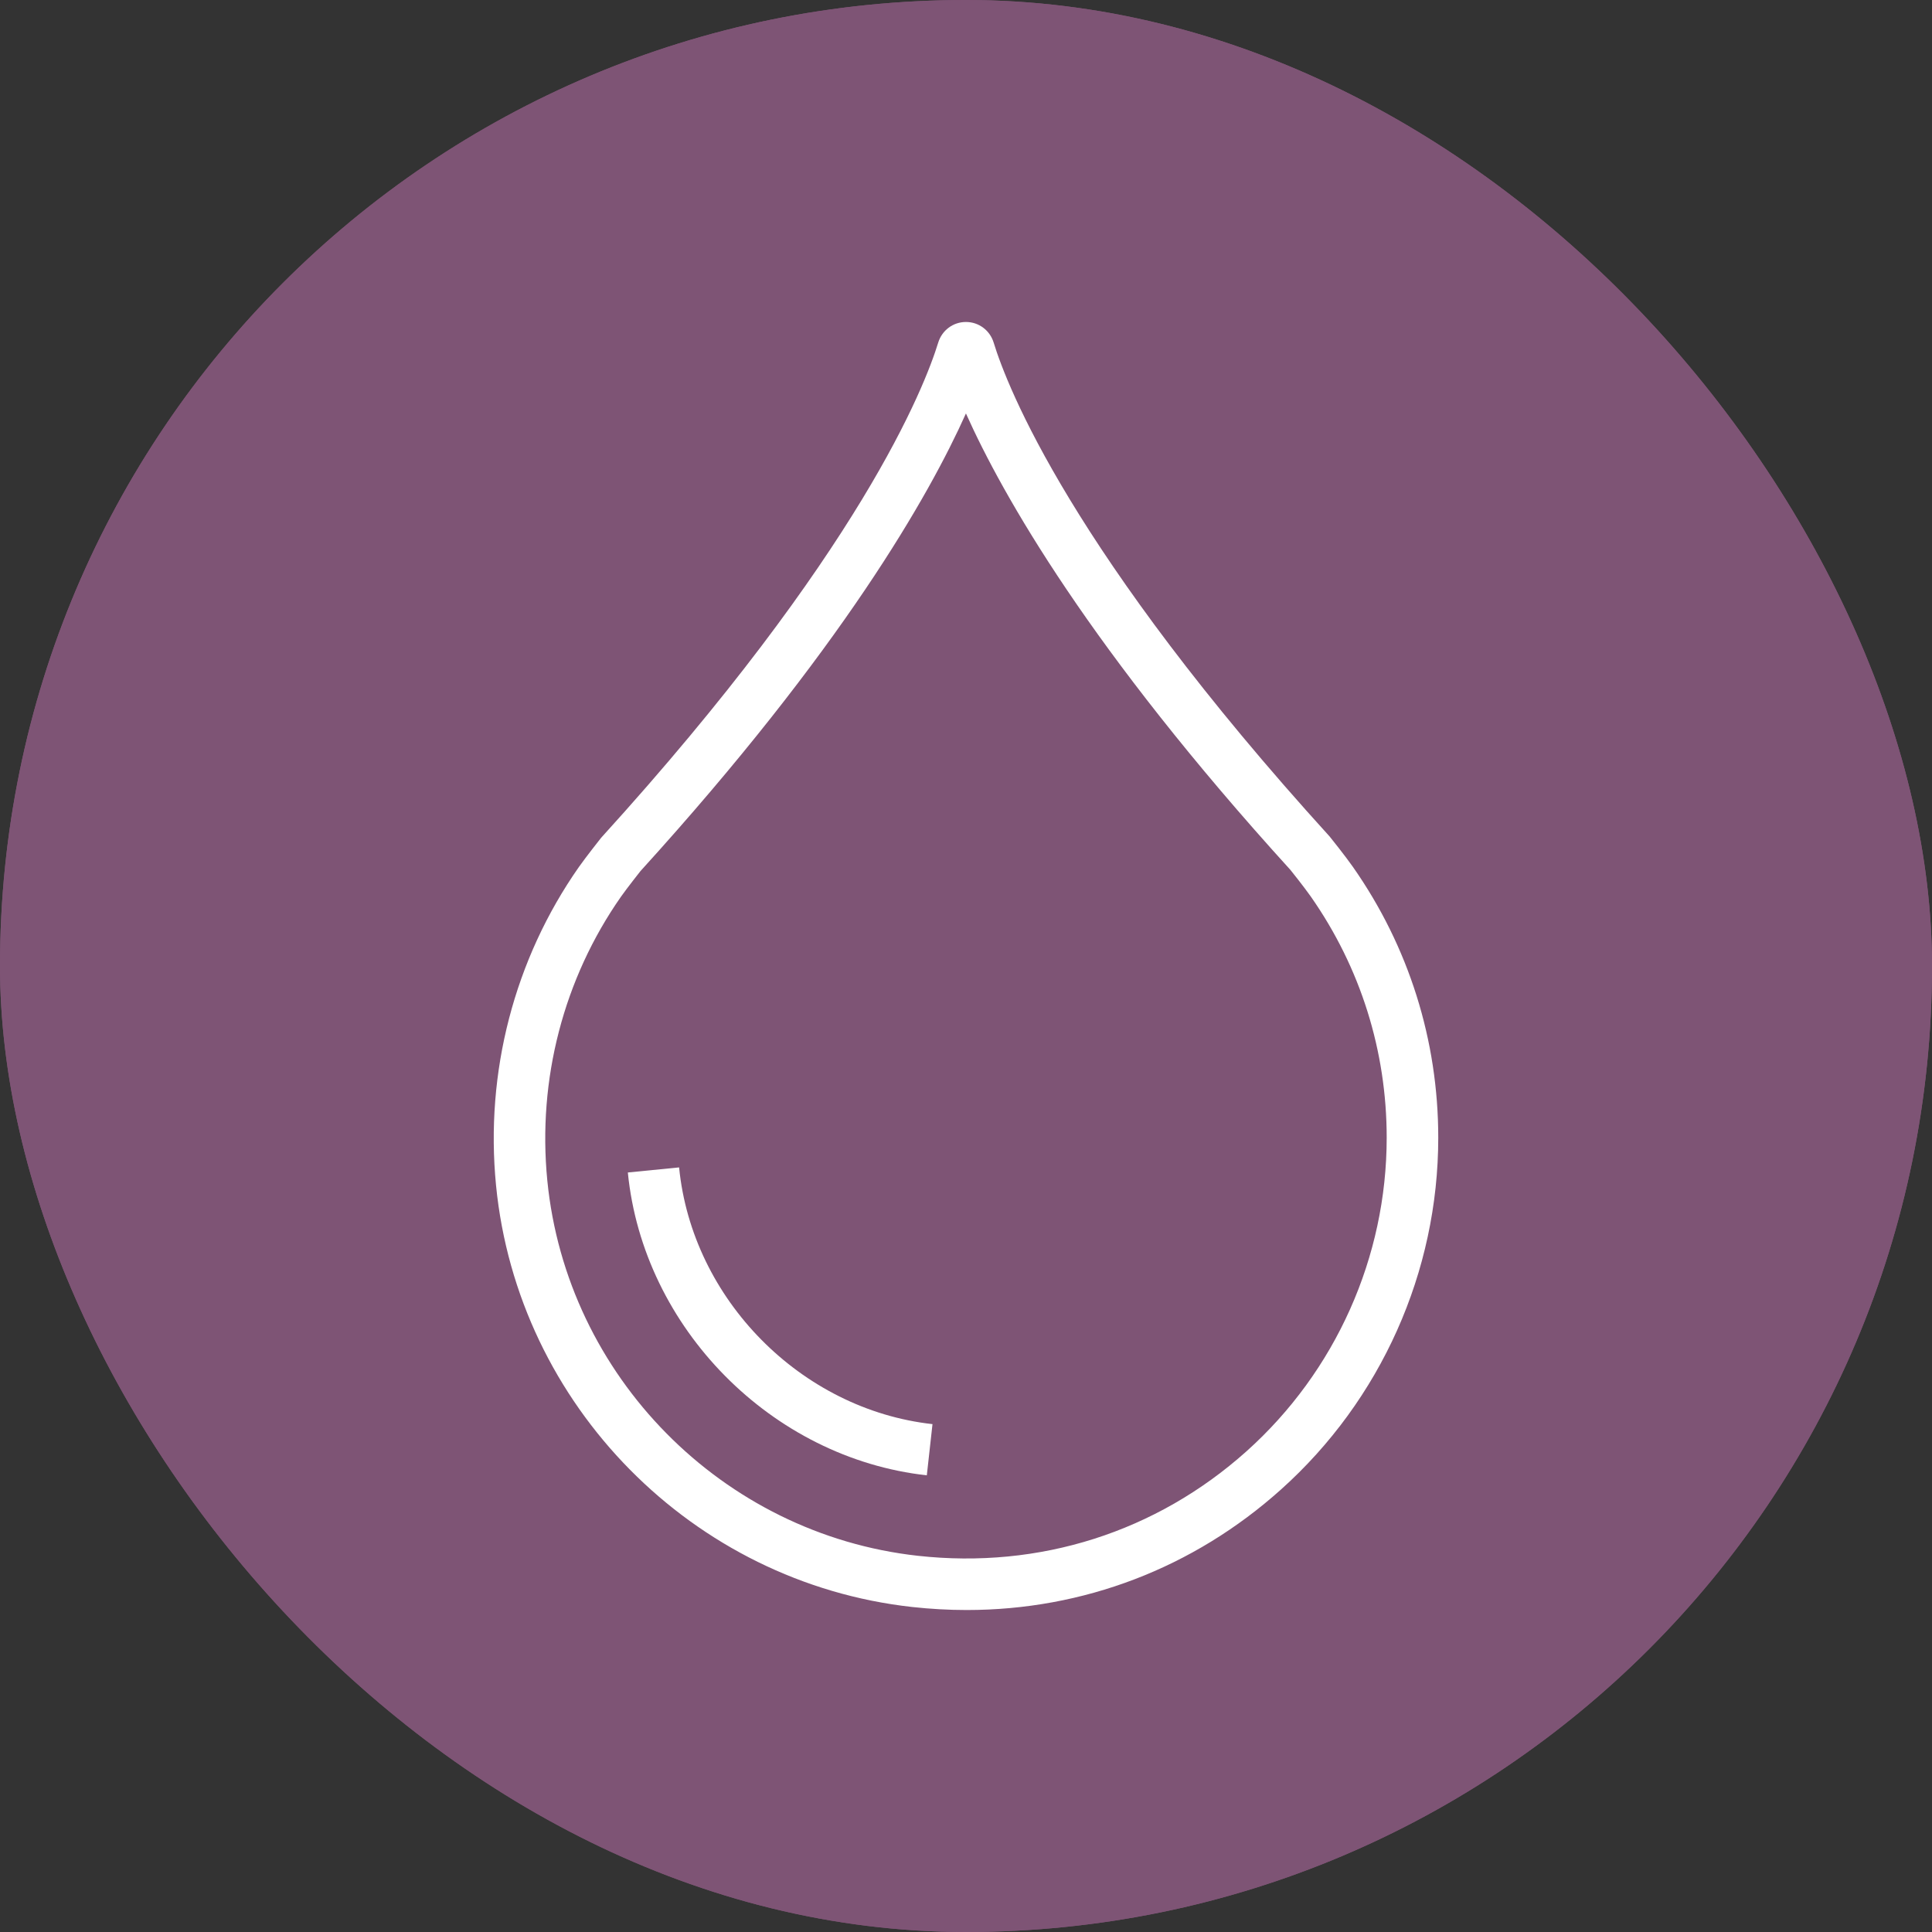 <svg width="32" height="32" viewBox="0 0 32 32" fill="none" xmlns="http://www.w3.org/2000/svg">
<rect x="0" y="0" width="32" height="32" fill="#333333" stroke="none"/>
<g clip-path="url(#clip0_307_1587)">
<rect width="32" height="32" rx="16" fill="#7E5475"/>
<rect width="32" height="32" rx="16" fill="#7E5475"/>
<path d="M22.411 14.362C22.294 14.194 22.041 13.876 22.023 13.855C17.744 9.148 16.681 6.403 16.458 5.674C16.395 5.47 16.211 5.333 15.999 5.333C15.787 5.333 15.603 5.47 15.54 5.674C15.316 6.403 14.254 9.148 9.957 13.876C9.957 13.876 9.705 14.194 9.587 14.362C8.519 15.888 8.032 17.76 8.216 19.634C8.574 23.279 11.473 26.215 15.11 26.617C15.413 26.65 15.713 26.667 16.012 26.667C17.941 26.667 19.763 25.974 21.216 24.672C22.872 23.189 23.822 21.065 23.822 18.844C23.822 17.23 23.334 15.68 22.411 14.362ZM20.647 24.037C19.151 25.376 17.219 25.991 15.204 25.769C11.966 25.411 9.384 22.796 9.065 19.551C8.901 17.879 9.335 16.21 10.286 14.851C10.39 14.703 10.609 14.428 10.608 14.428C13.946 10.755 15.392 8.202 15.999 6.848C16.605 8.201 18.048 10.75 21.373 14.408C21.375 14.409 21.605 14.698 21.712 14.851C22.534 16.026 22.968 17.406 22.968 18.844C22.968 20.823 22.122 22.715 20.647 24.037Z" fill="white"/>
<path d="M11.248 19.336L10.399 19.42C10.653 21.995 12.782 24.152 15.351 24.436L15.445 23.588C13.268 23.347 11.463 21.519 11.248 19.336Z" fill="white"/>
</g>
<defs>
<clipPath id="clip0_307_1587">
<rect width="32" height="32" rx="16" fill="white"/>
</clipPath>
</defs>
</svg>
